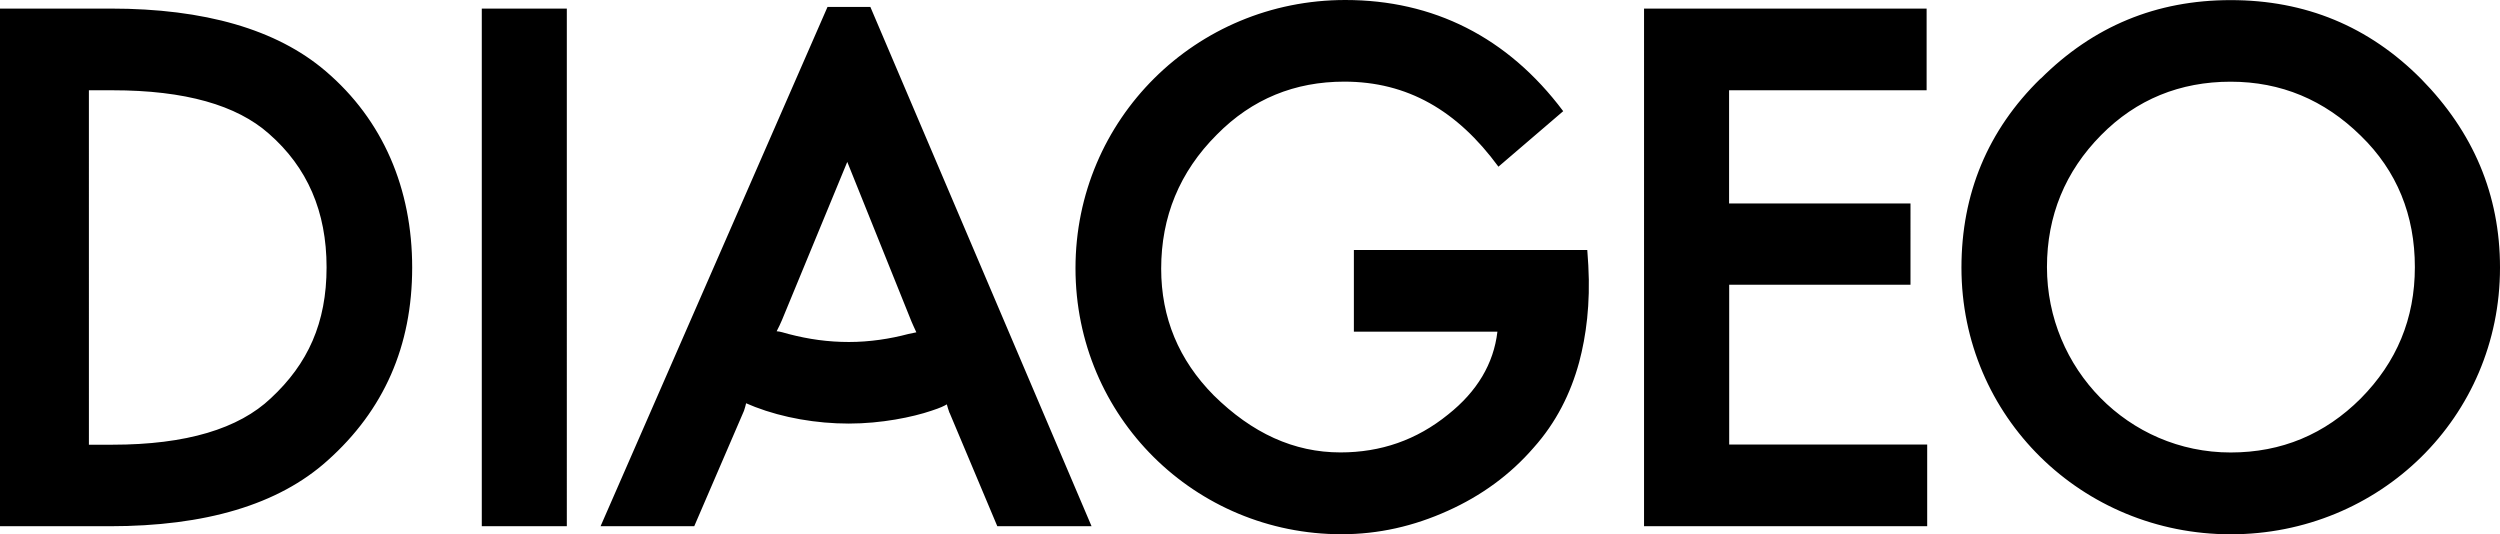 <svg xmlns="http://www.w3.org/2000/svg" data-name="Layer 2" viewBox="0 0 434.22 92.81"><path d="M354.43 13.64c-9.21 8.99-13.75 20.05-13.75 32.85 0 25.9 20.93 46.31 46.77 46.31s46.77-20.31 46.77-46.31c0-12.71-4.66-23.57-13.67-32.75C411.44 4.55 400.38.02 387.45.02s-23.89 4.55-33 13.64m-54.13 35.79h31.51V35.34h-31.51V15.68h34.31V1.49h-49.08V91.4h49.18V77.21h-34.39V49.45h-.02ZM83.68 91.4h14.77V1.49H83.68V91.4Zm-64.62 0c16.55 0 29.28-3.71 37.84-11.42 9.77-8.73 14.69-19.86 14.69-33.51s-5.03-25.61-15.06-34.14C48.06 5.1 35.51 1.49 19.25 1.49H0V91.4h19.06Zm145.88-19.68 8.28 19.68h16.37L151.17 1.2h-7.44l-39.42 90.2h16.27l8.64-20.05c.18-.55.29-.94.37-1.31.37.18.94.37 1.57.65 4.84 1.86 10.61 2.88 16.27 2.88s11.07-1.12 14.32-2.22c1.68-.55 2.23-.84 2.7-1.12.08.37.37 1.2.47 1.49m95.33-42.76 11.26-9.65C261.84 6.4 248.91 0 233.66 0c-25.95 0-46.86 20.7-46.86 46.58s20.82 46.21 46.2 46.21c6.42 0 12.55-1.39 18.49-4.08 5.76-2.59 10.79-6.22 14.88-10.95 3.9-4.36 6.42-9.38 7.91-14.85 1.21-4.55 1.96-10.12 1.59-16.8l-.18-2.69h-40.54v14.19h24.93c-.65 5.57-3.54 10.4-8.56 14.38-5.48 4.45-11.71 6.59-18.7 6.59-8.09 0-15.35-3.34-22.03-9.93-6.05-6.12-9.11-13.46-9.11-21.98 0-8.99 3.17-16.8 9.67-23.29 6.13-6.22 13.57-9.2 22.13-9.2 10.97 0 19.62 5.02 26.77 14.76m149.78-5.37c6.31 6.12 9.4 13.83 9.4 22.82s-3.17 16.52-9.4 22.82c-6.23 6.22-13.75 9.38-22.6 9.38-17.76 0-31.9-14.56-31.9-32.2 0-8.91 3.17-16.62 9.4-22.92 6.13-6.22 13.75-9.28 22.5-9.28s16.27 3.16 22.6 9.38Zm-390.5-7.89c12.65 0 21.58 2.59 27.16 7.53 6.7 5.85 10.03 13.54 10.03 23.21s-3.25 16.78-9.67 22.74c-5.58 5.3-14.69 8.08-27.52 8.08h-4.09V15.68h4.09ZM134.9 57.53c.29-.55.74-1.49.92-1.94l11.34-27.47 11.16 27.74c.18.47.55 1.2.84 1.86l-1.39.29c-3.17.84-6.7 1.39-10.32 1.39s-6.97-.47-10.5-1.39c-.65-.18-1.57-.47-2.04-.47Z" data-name="Layer 1"/></svg>